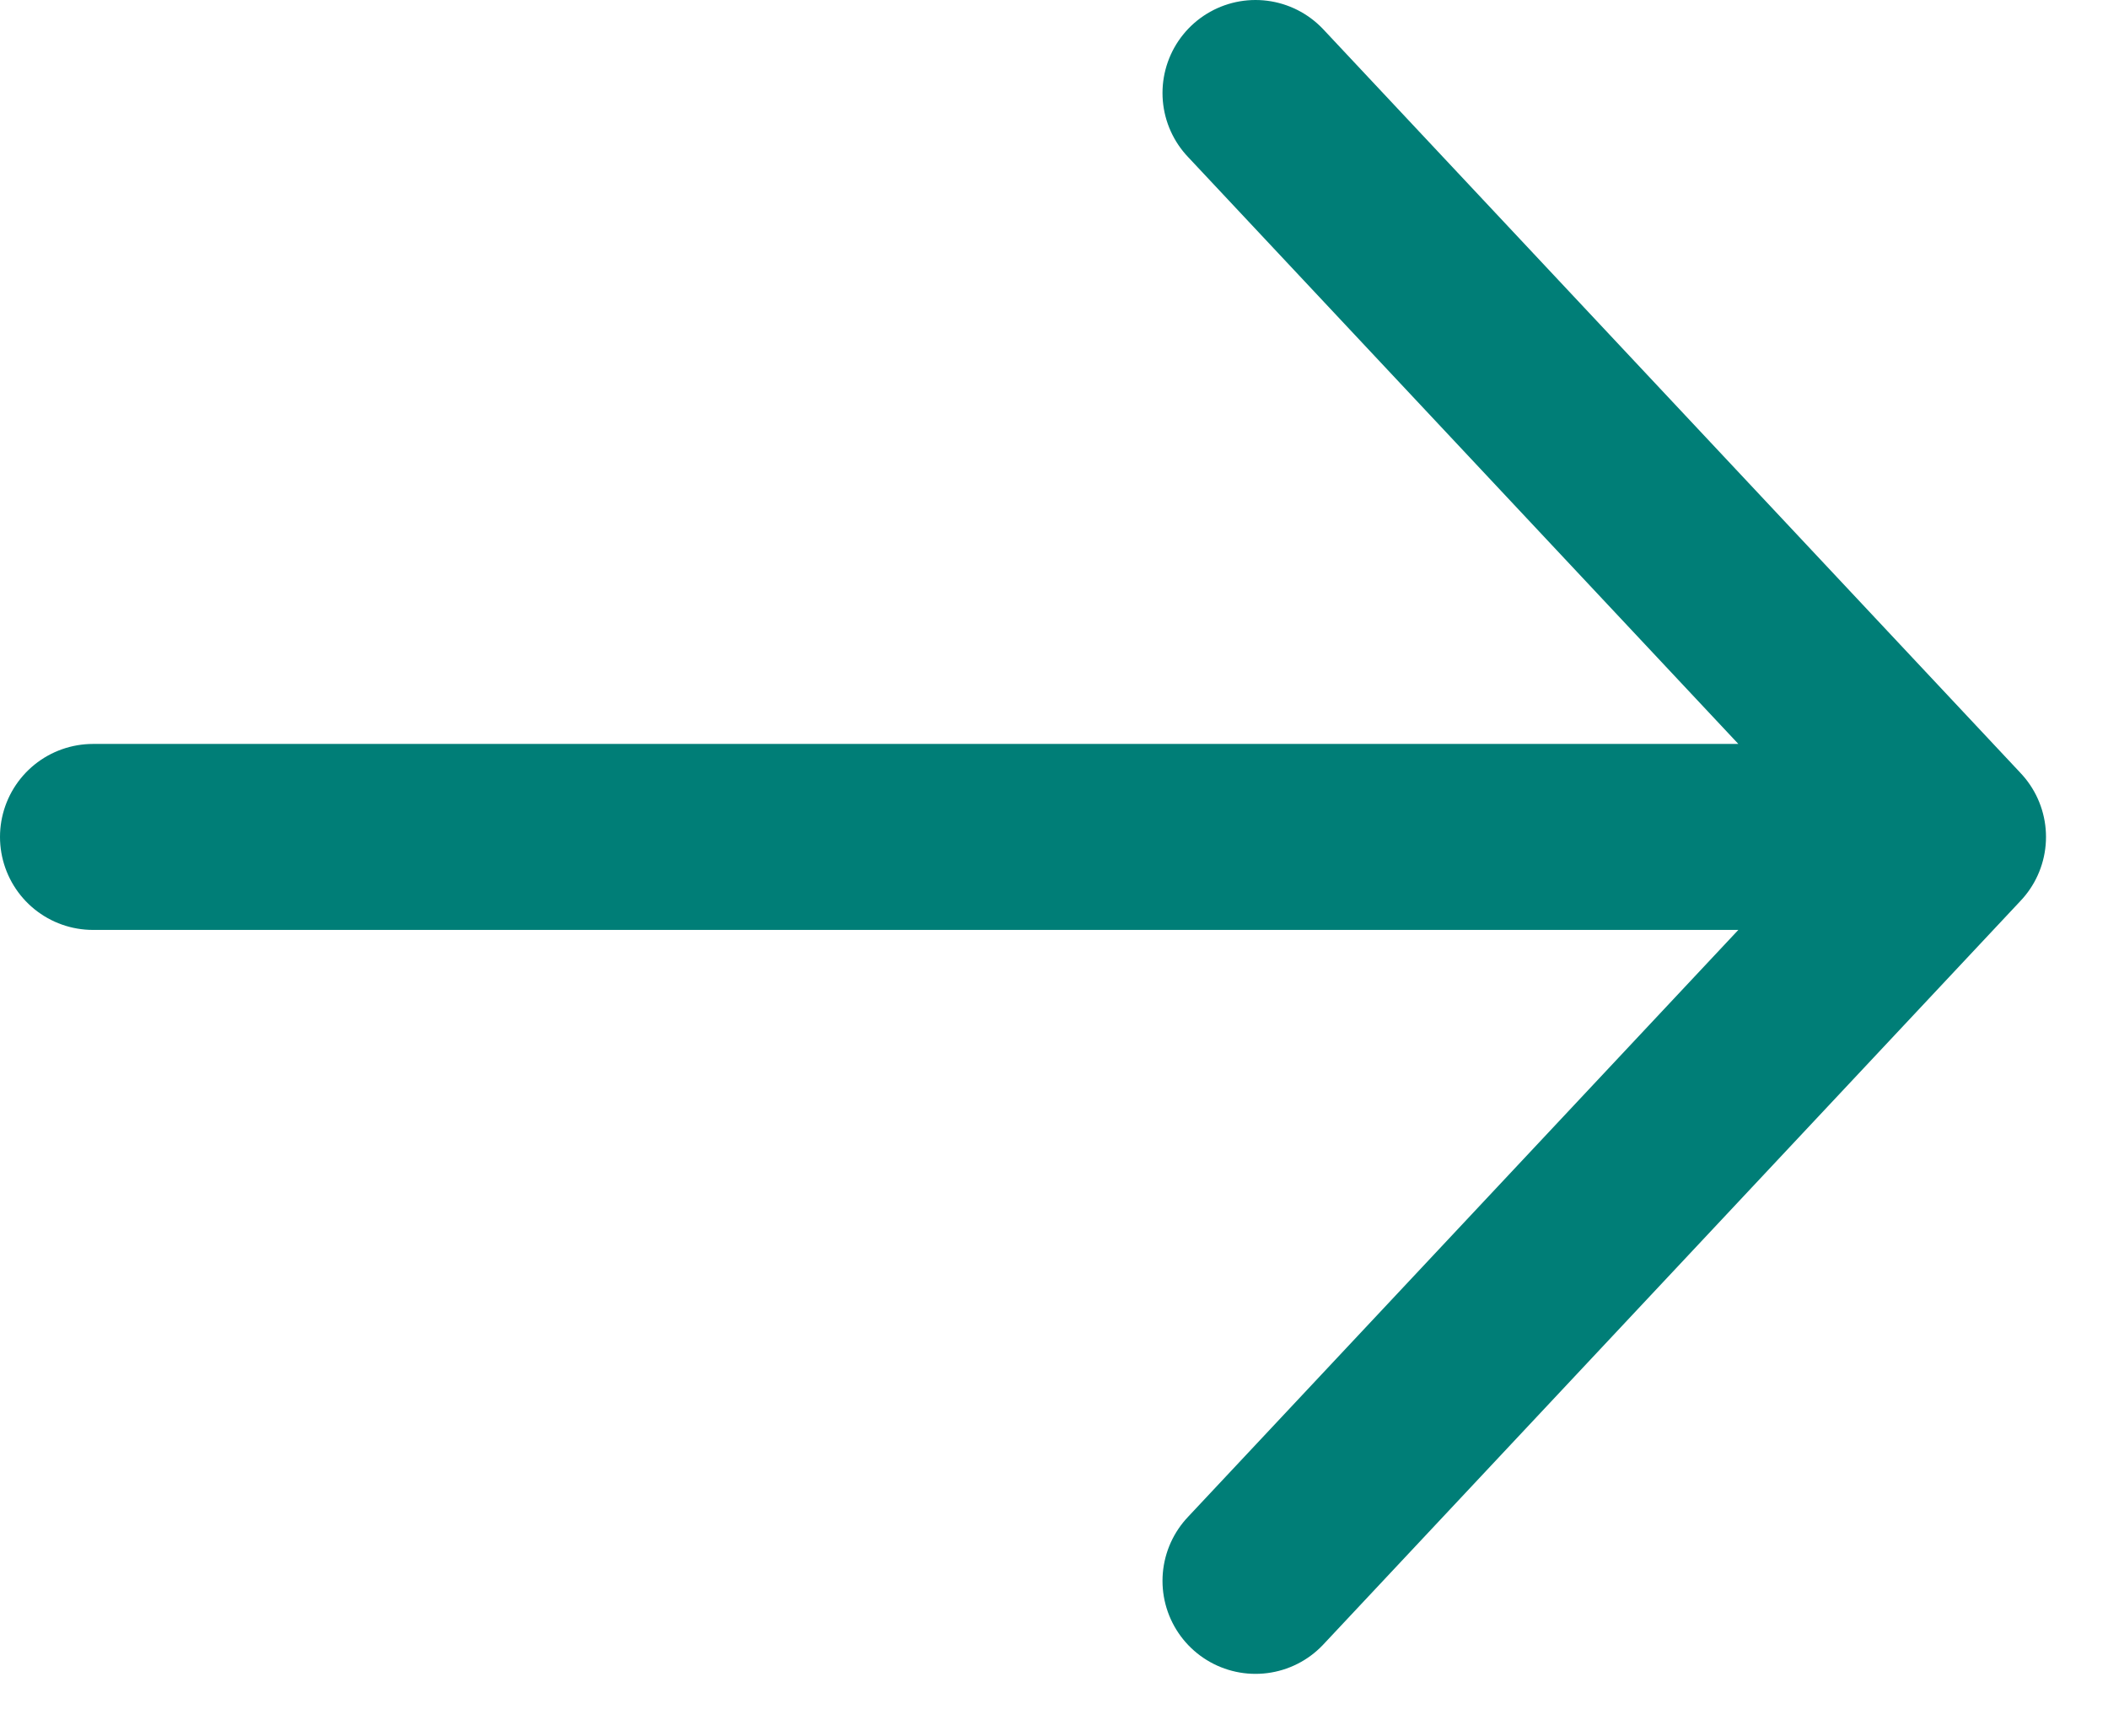 <svg width="17" height="14" viewBox="0 0 17 14" fill="none" xmlns="http://www.w3.org/2000/svg">
<path d="M0.75 6.75H15.75M15.75 6.75L10.125 0.75M15.75 6.75L10.125 12.75" stroke="#007E77" stroke-width="1.5" stroke-linecap="round" stroke-linejoin="round"/>
</svg>
